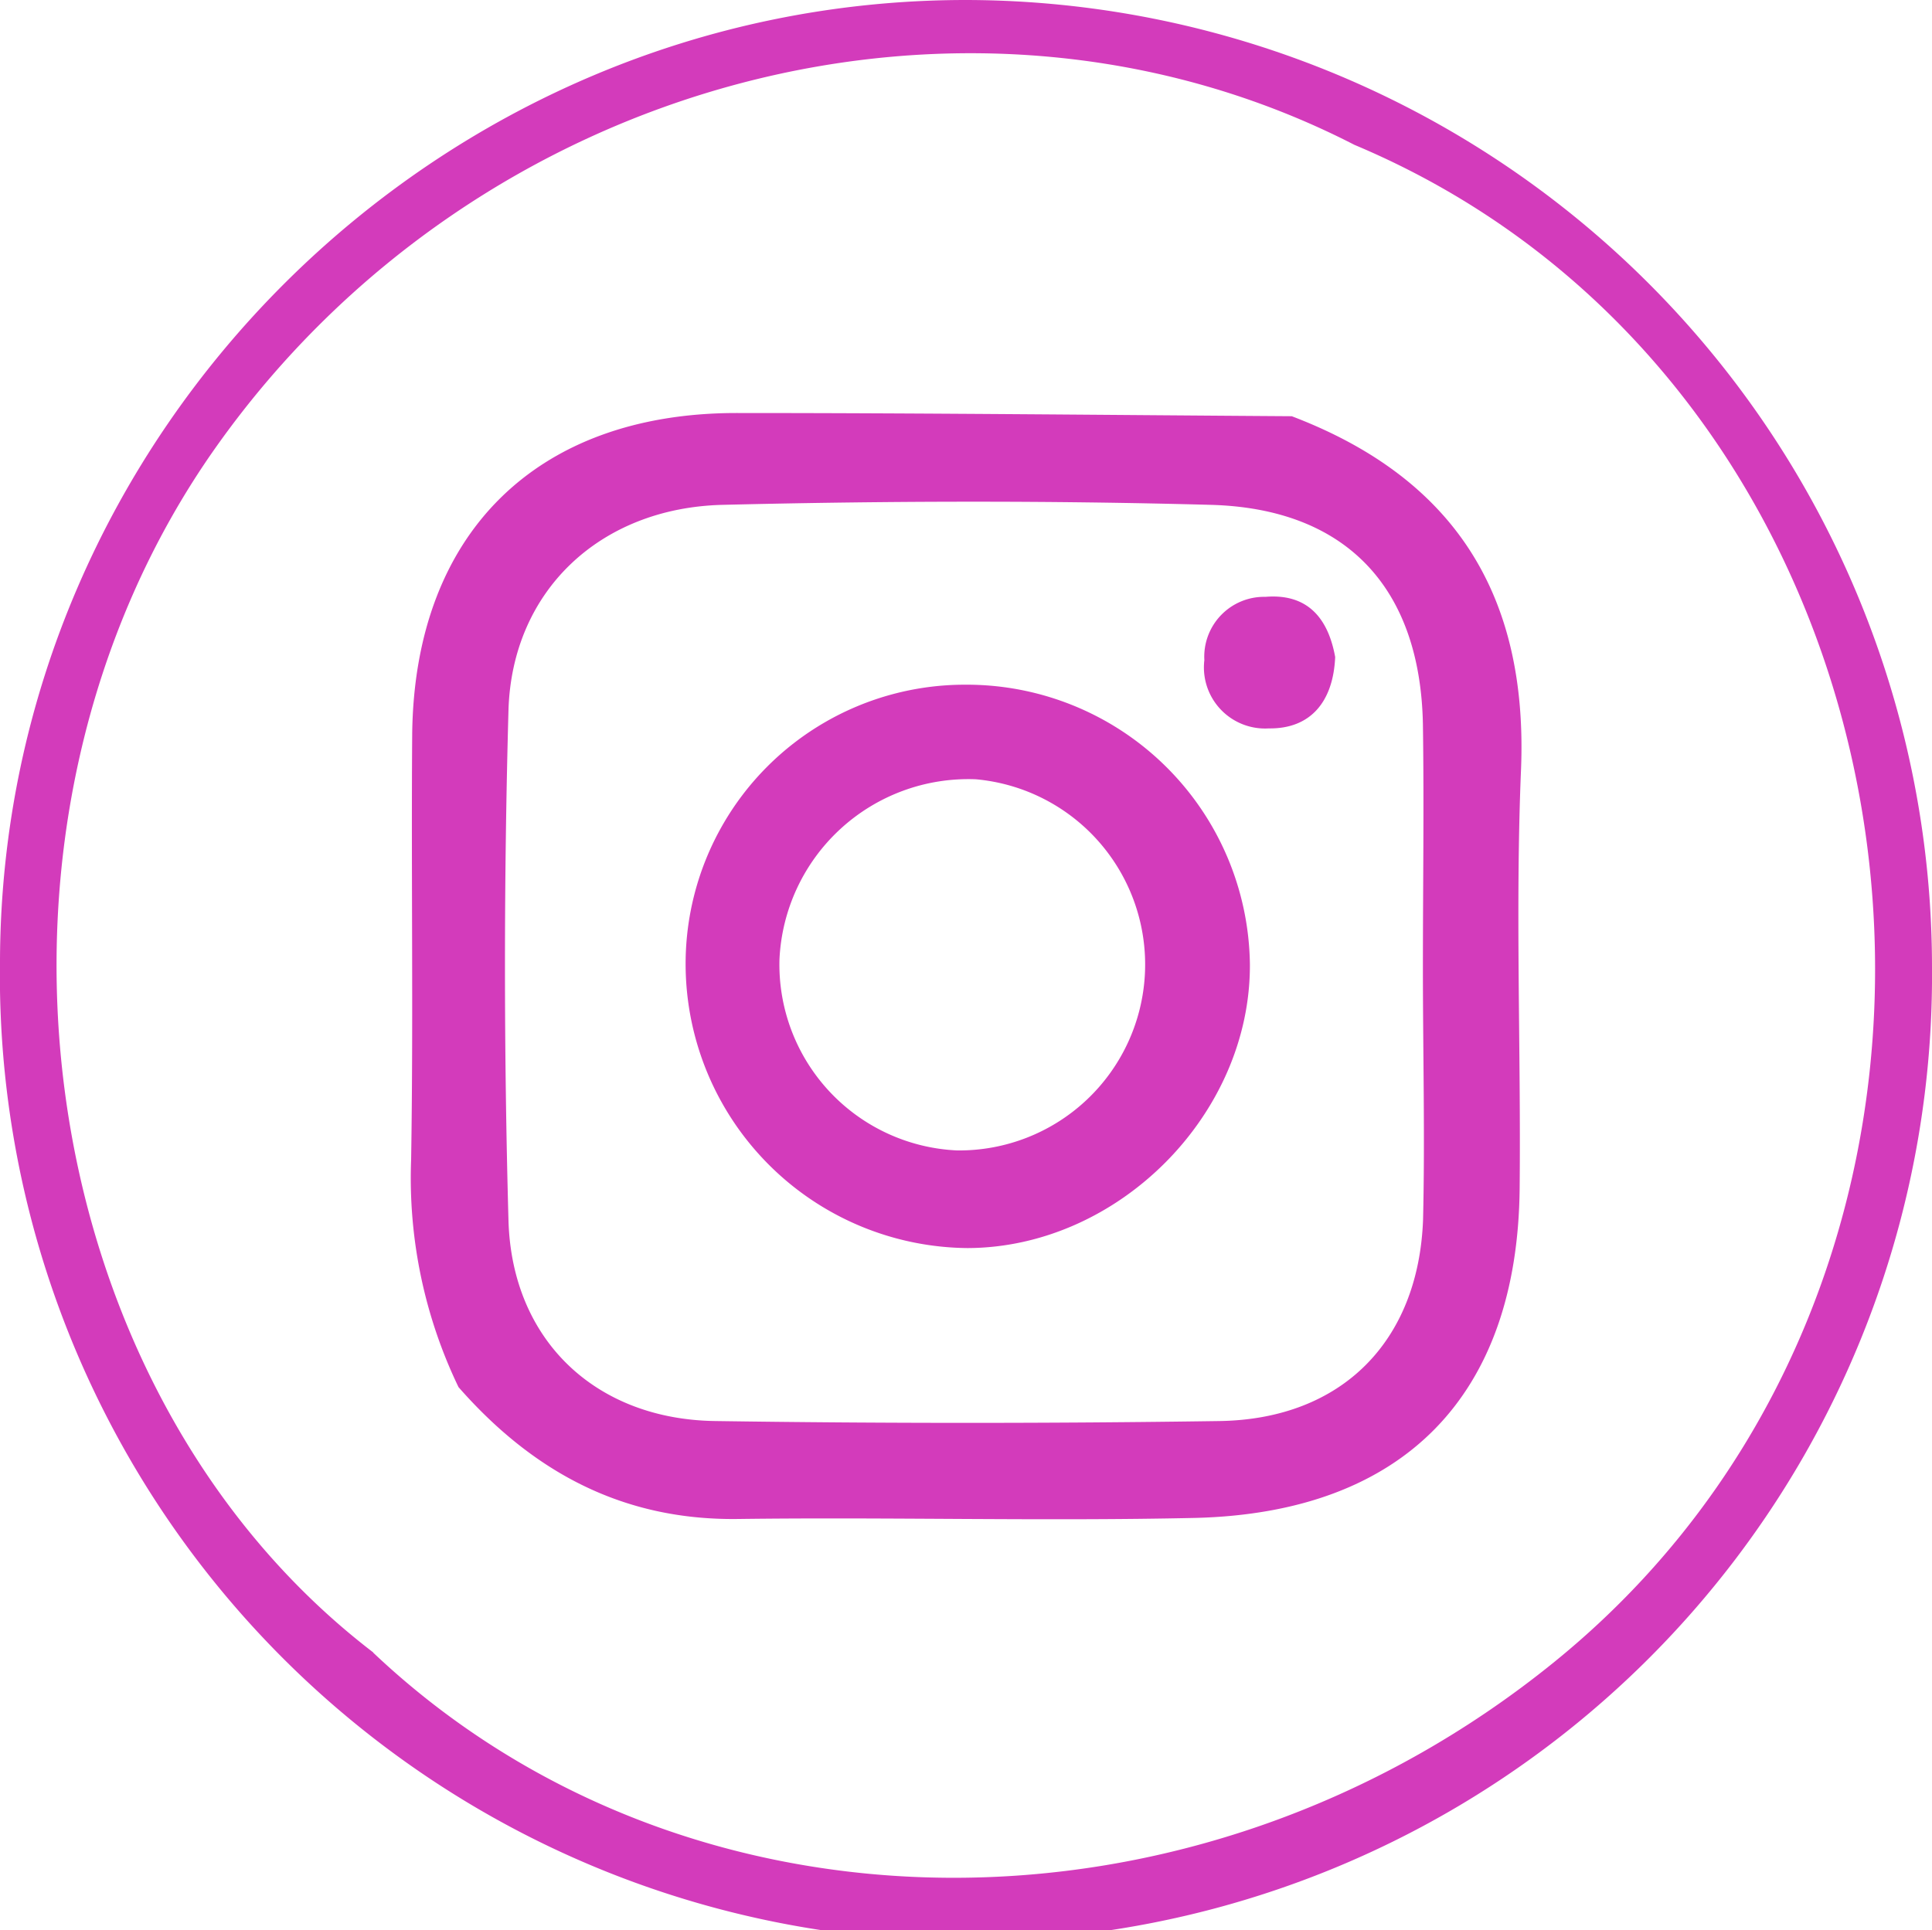 <svg id="Layer_1" data-name="Layer 1" xmlns="http://www.w3.org/2000/svg" viewBox="0 0 126.41 126.33"><defs><style>.cls-1{fill:#d33bbb;}</style></defs><path class="cls-1" d="M126.41,63.27A63.21,63.21,0,1,1,0,62.84C.13,28.33,28.63,0,63.2,0A63.31,63.31,0,0,1,126.41,63.27Zm-102,44.88c20.52,19.43,53.82,19.68,77.32.59,33.1-26.89,25.7-82.95-13.11-99.26C63.5-3.43,31.24,5.12,14.16,29.22-3.2,53.71,1.61,90.68,24.43,108.15Z"/><path class="cls-1" d="M30,90.78a31.56,31.56,0,0,1-3.1-14.9c.15-9.28,0-18.57.07-27.85.15-13.12,8.13-21,21.22-21,12.11,0,24.22.13,36.33.21,10.64,4.05,15.46,11.69,15,23.12-.38,9.12,0,18.27-.09,27.41C99.3,91.34,91.84,99,78.21,99.34c-10,.22-19.95-.06-29.92.07C40.73,99.51,34.86,96.32,30,90.78ZM93.1,63.37h0c0-5.32.08-10.65,0-16-.18-8.89-5-14.09-13.88-14.33-10.64-.29-21.31-.26-31.95,0-8,.2-13.76,5.62-14,13.42q-.46,16.71,0,33.43C33.5,87.74,39,92.9,46.81,93q16.48.24,33,0c8-.13,13-5.23,13.3-13.17C93.24,74.35,93.1,68.86,93.1,63.37Z"/><path class="cls-1" d="M44.86,63.24A18.27,18.27,0,0,1,63.17,44.81,18.53,18.53,0,0,1,81.78,63.09c.06,9.83-8.6,18.56-18.47,18.59A18.61,18.61,0,0,1,44.86,63.24ZM62.62,75.29A12.17,12.17,0,0,0,63.85,51,12.37,12.37,0,0,0,51,62.8,12.18,12.18,0,0,0,62.62,75.29Z"/><path class="cls-1" d="M87.36,43c-.13,3-1.68,4.71-4.34,4.67a4,4,0,0,1-4.22-4.47,3.92,3.92,0,0,1,4-4.14C85.72,38.82,86.94,40.67,87.36,43Z"/></svg>